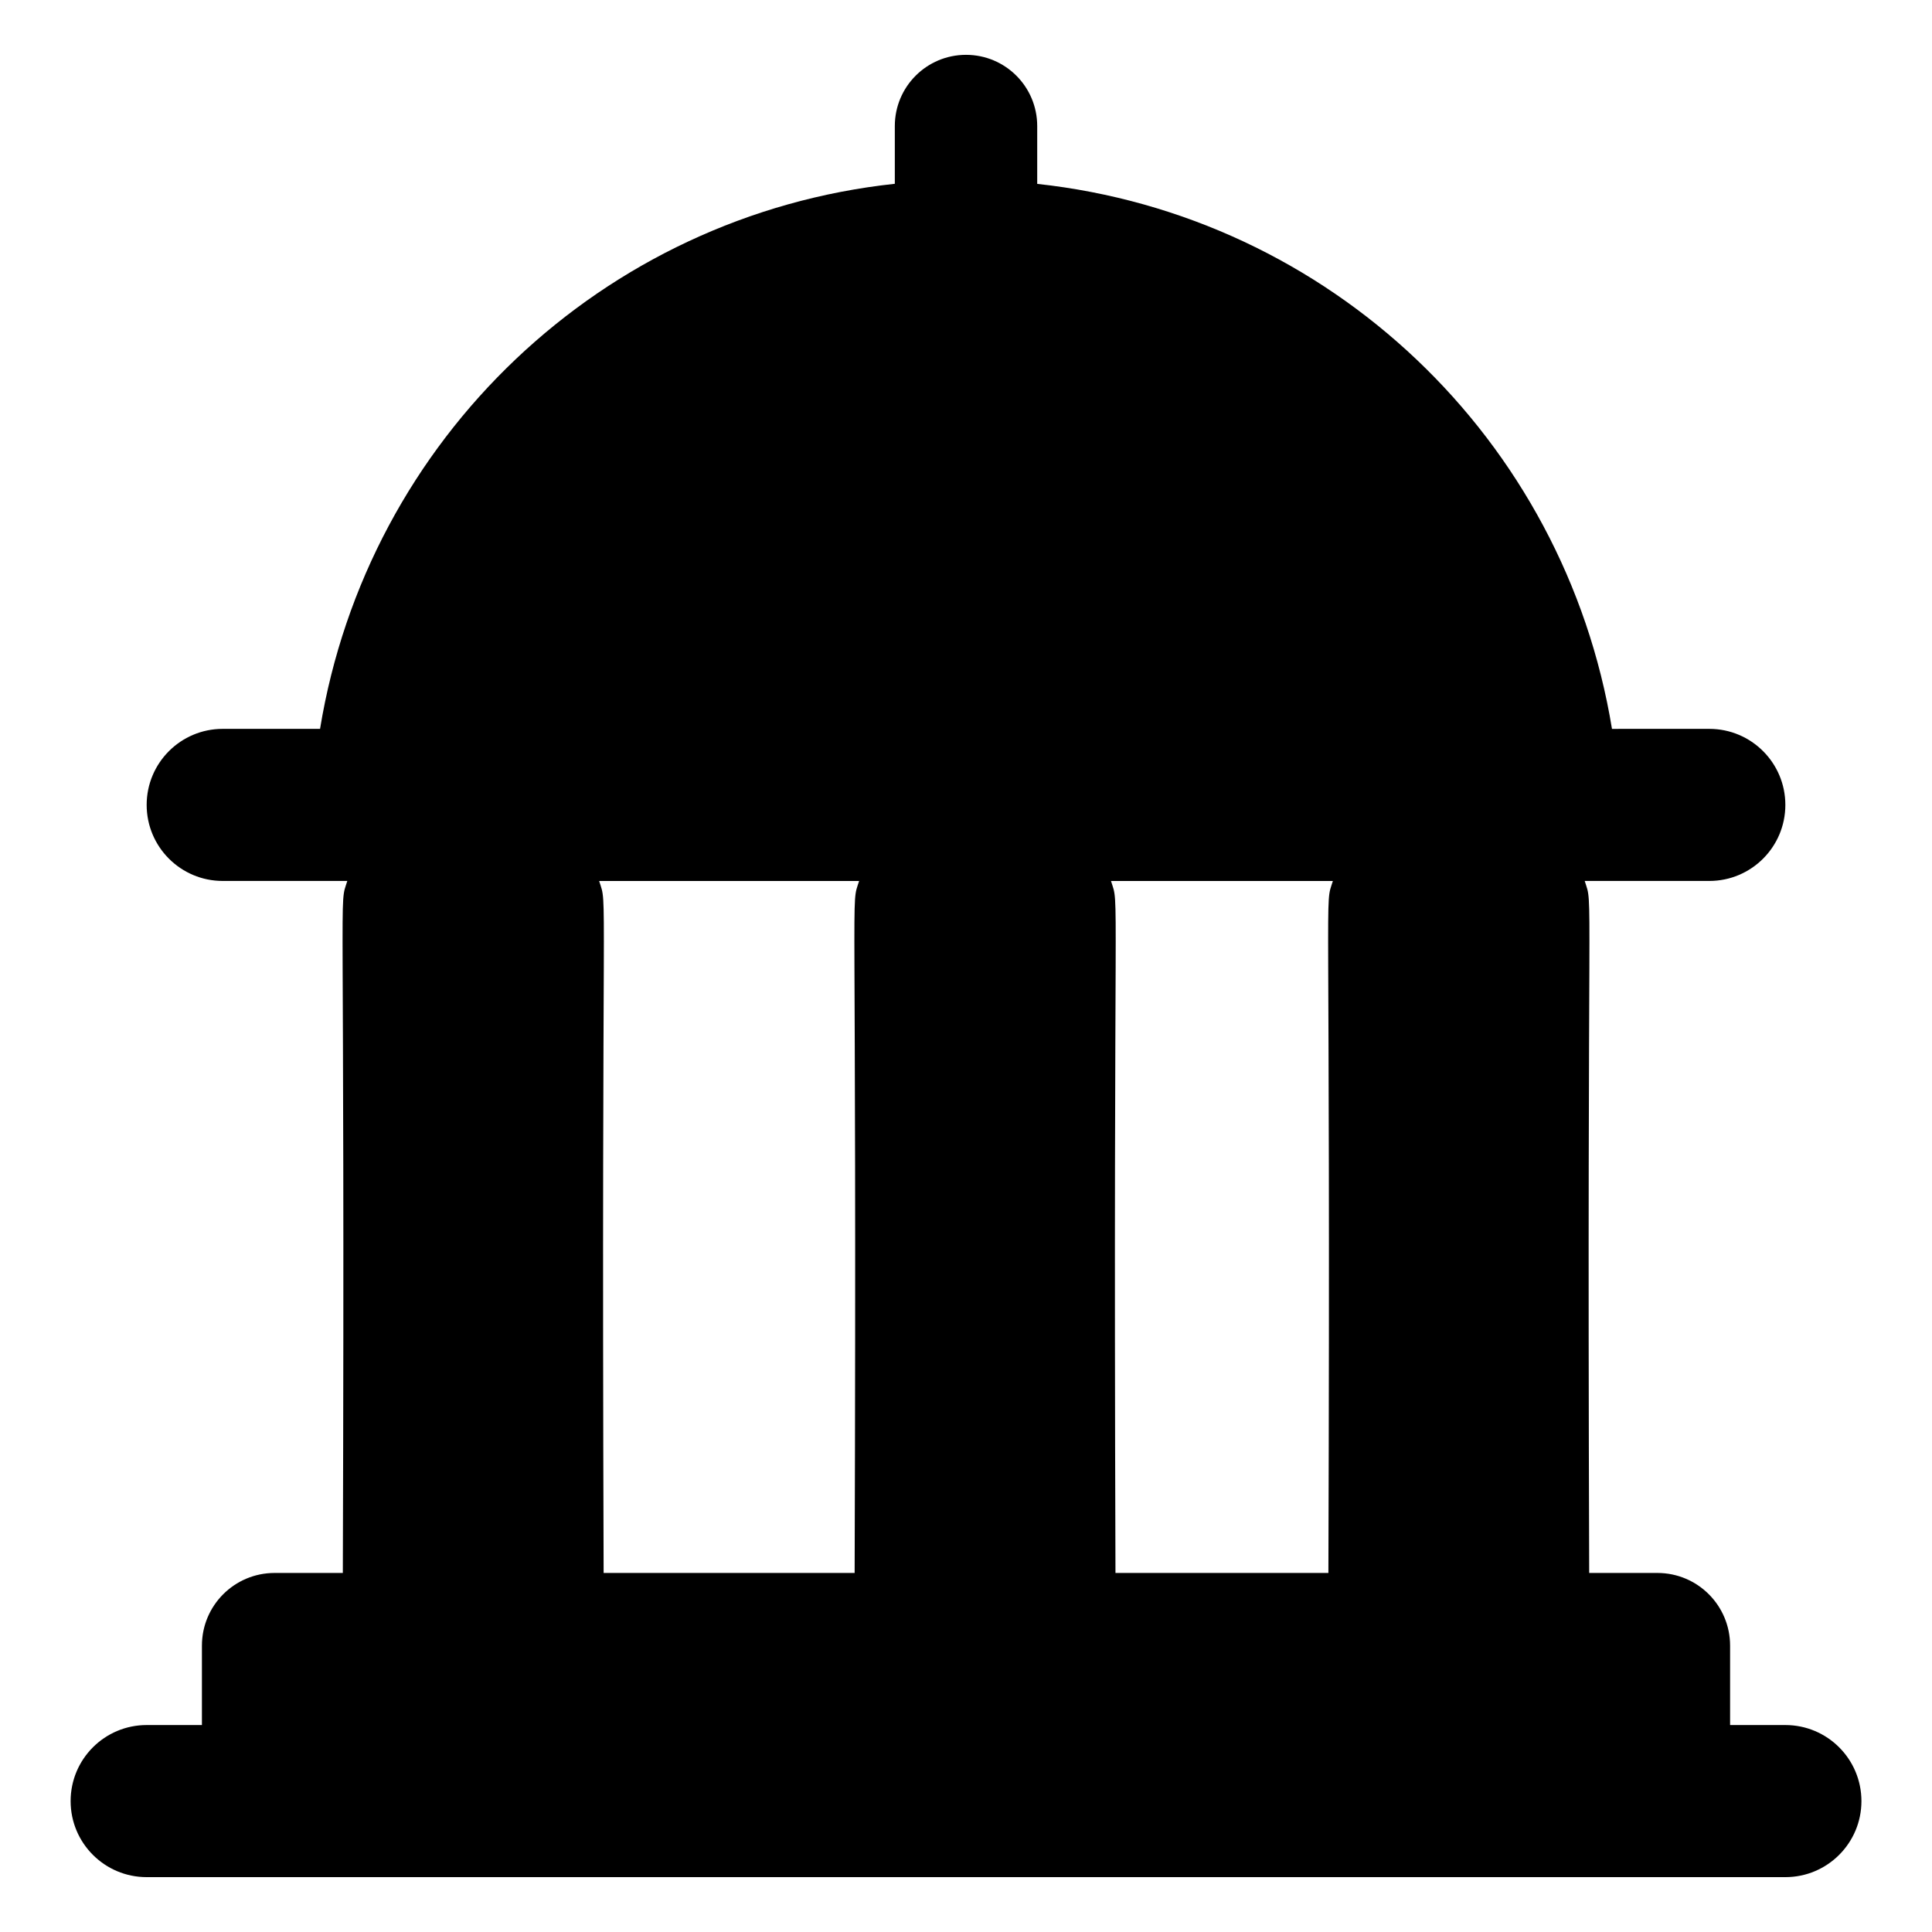 <?xml version="1.0" encoding="UTF-8"?>
<!-- Uploaded to: ICON Repo, www.svgrepo.com, Generator: ICON Repo Mixer Tools -->
<svg fill="#000000" width="800px" height="800px" version="1.1" viewBox="144 144 512 512" xmlns="http://www.w3.org/2000/svg">
 <path d="m617.14 601.16h-14.648v-21.055c0-10.633-8.621-19.254-19.254-19.254h-18.086c-0.633-190.74 1.16-175.85-1.188-183.39h33.02c11.129 0 20.152-9.023 20.152-20.152s-9.023-20.152-20.152-20.152l-25.793 0.004c-12.59-76.883-74.797-136.04-152.32-144.43v-15.332c0-10.418-8.438-18.867-18.867-18.867-10.43 0-18.867 8.449-18.867 18.867v15.309c-77.453 8.324-139.72 67.516-152.32 144.45h-25.797c-11.129 0-20.152 9.023-20.152 20.152s9.023 20.152 20.152 20.152h33.02c-2.352 7.543-0.555-7.629-1.188 183.39h-18.086c-10.633 0-19.254 8.621-19.254 19.254v21.055l-14.645-0.004c-11.129 0-20.152 9.023-20.152 20.152s9.023 20.152 20.152 20.152h434.28c11.129 0 20.152-9.023 20.152-20.152-0.004-11.129-9.023-20.152-20.156-20.152zm-177.53-40.305c-0.633-190.74 1.16-175.85-1.188-183.39h58.805c-2.352 7.543-0.555-7.629-1.188 183.39zm-136.83-183.39h68.895c-2.352 7.543-0.555-7.629-1.188 183.39h-66.52c-0.633-190.74 1.16-175.85-1.188-183.39z"/>
</svg>